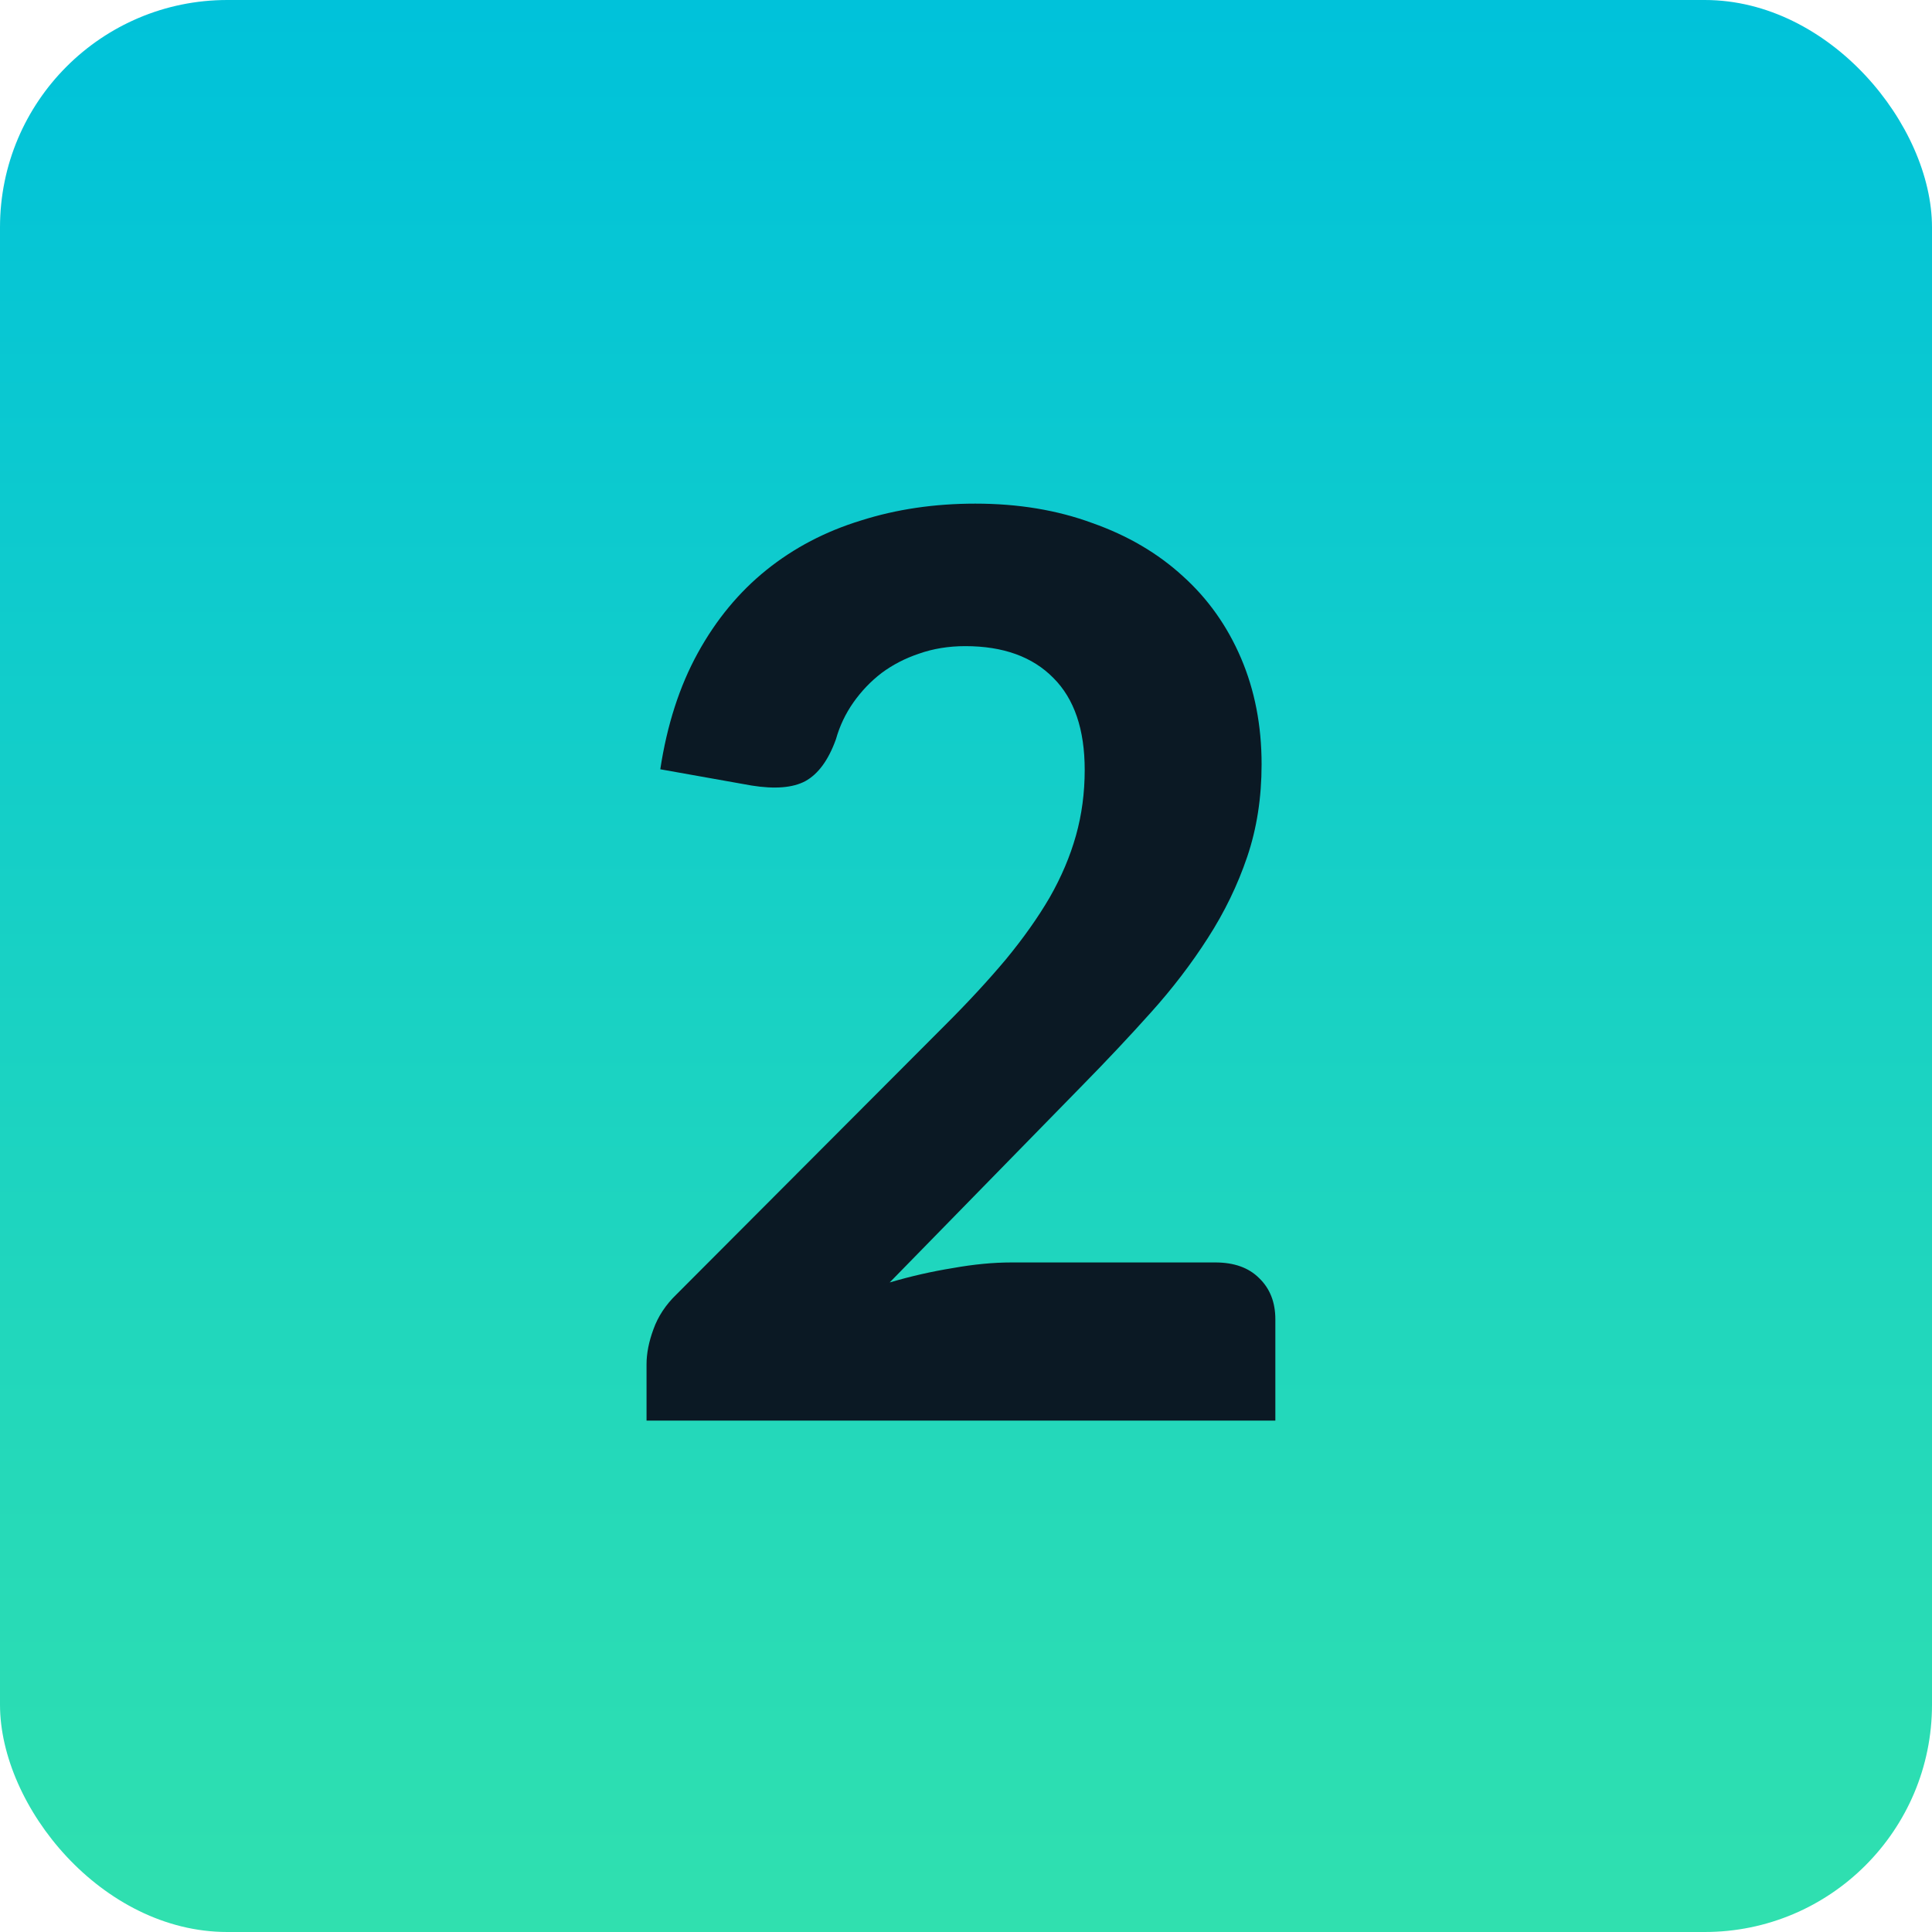 <svg xmlns="http://www.w3.org/2000/svg" width="34" height="34" viewBox="0 0 34 34" fill="none"><rect width="34" height="34" rx="4" fill="url(#paint0_linear_6933_8009)"></rect><path d="M21.388 22.217C21.718 22.217 21.975 22.309 22.158 22.492C22.349 22.675 22.444 22.917 22.444 23.218V25H11.378V24.01C11.378 23.819 11.418 23.614 11.499 23.394C11.58 23.167 11.716 22.961 11.906 22.778L16.636 18.037C17.04 17.634 17.395 17.249 17.703 16.882C18.011 16.508 18.268 16.145 18.473 15.793C18.678 15.434 18.832 15.071 18.935 14.704C19.038 14.337 19.089 13.952 19.089 13.549C19.089 12.838 18.906 12.299 18.539 11.932C18.172 11.558 17.655 11.371 16.988 11.371C16.695 11.371 16.424 11.415 16.174 11.503C15.932 11.584 15.712 11.697 15.514 11.844C15.323 11.991 15.159 12.163 15.019 12.361C14.88 12.559 14.777 12.775 14.711 13.01C14.579 13.377 14.399 13.622 14.172 13.747C13.952 13.864 13.637 13.89 13.226 13.824L11.62 13.538C11.738 12.761 11.957 12.079 12.28 11.492C12.603 10.905 13.006 10.418 13.49 10.029C13.974 9.64 14.528 9.351 15.151 9.16C15.774 8.962 16.445 8.863 17.164 8.863C17.919 8.863 18.605 8.977 19.221 9.204C19.845 9.424 20.376 9.736 20.816 10.139C21.256 10.535 21.597 11.015 21.839 11.58C22.081 12.145 22.202 12.768 22.202 13.45C22.202 14.037 22.118 14.579 21.949 15.078C21.78 15.577 21.549 16.053 21.256 16.508C20.97 16.955 20.637 17.392 20.255 17.817C19.874 18.242 19.471 18.671 19.045 19.104L15.657 22.569C16.031 22.459 16.401 22.375 16.768 22.316C17.135 22.25 17.48 22.217 17.802 22.217H21.388Z" fill="#0B1924"></path><defs><linearGradient id="paint0_linear_6933_8009" x1="17" y1="0" x2="17" y2="34" gradientUnits="userSpaceOnUse"><stop stop-color="#00C2DA"></stop><stop offset="1" stop-color="#30E0AF"></stop></linearGradient></defs></svg>